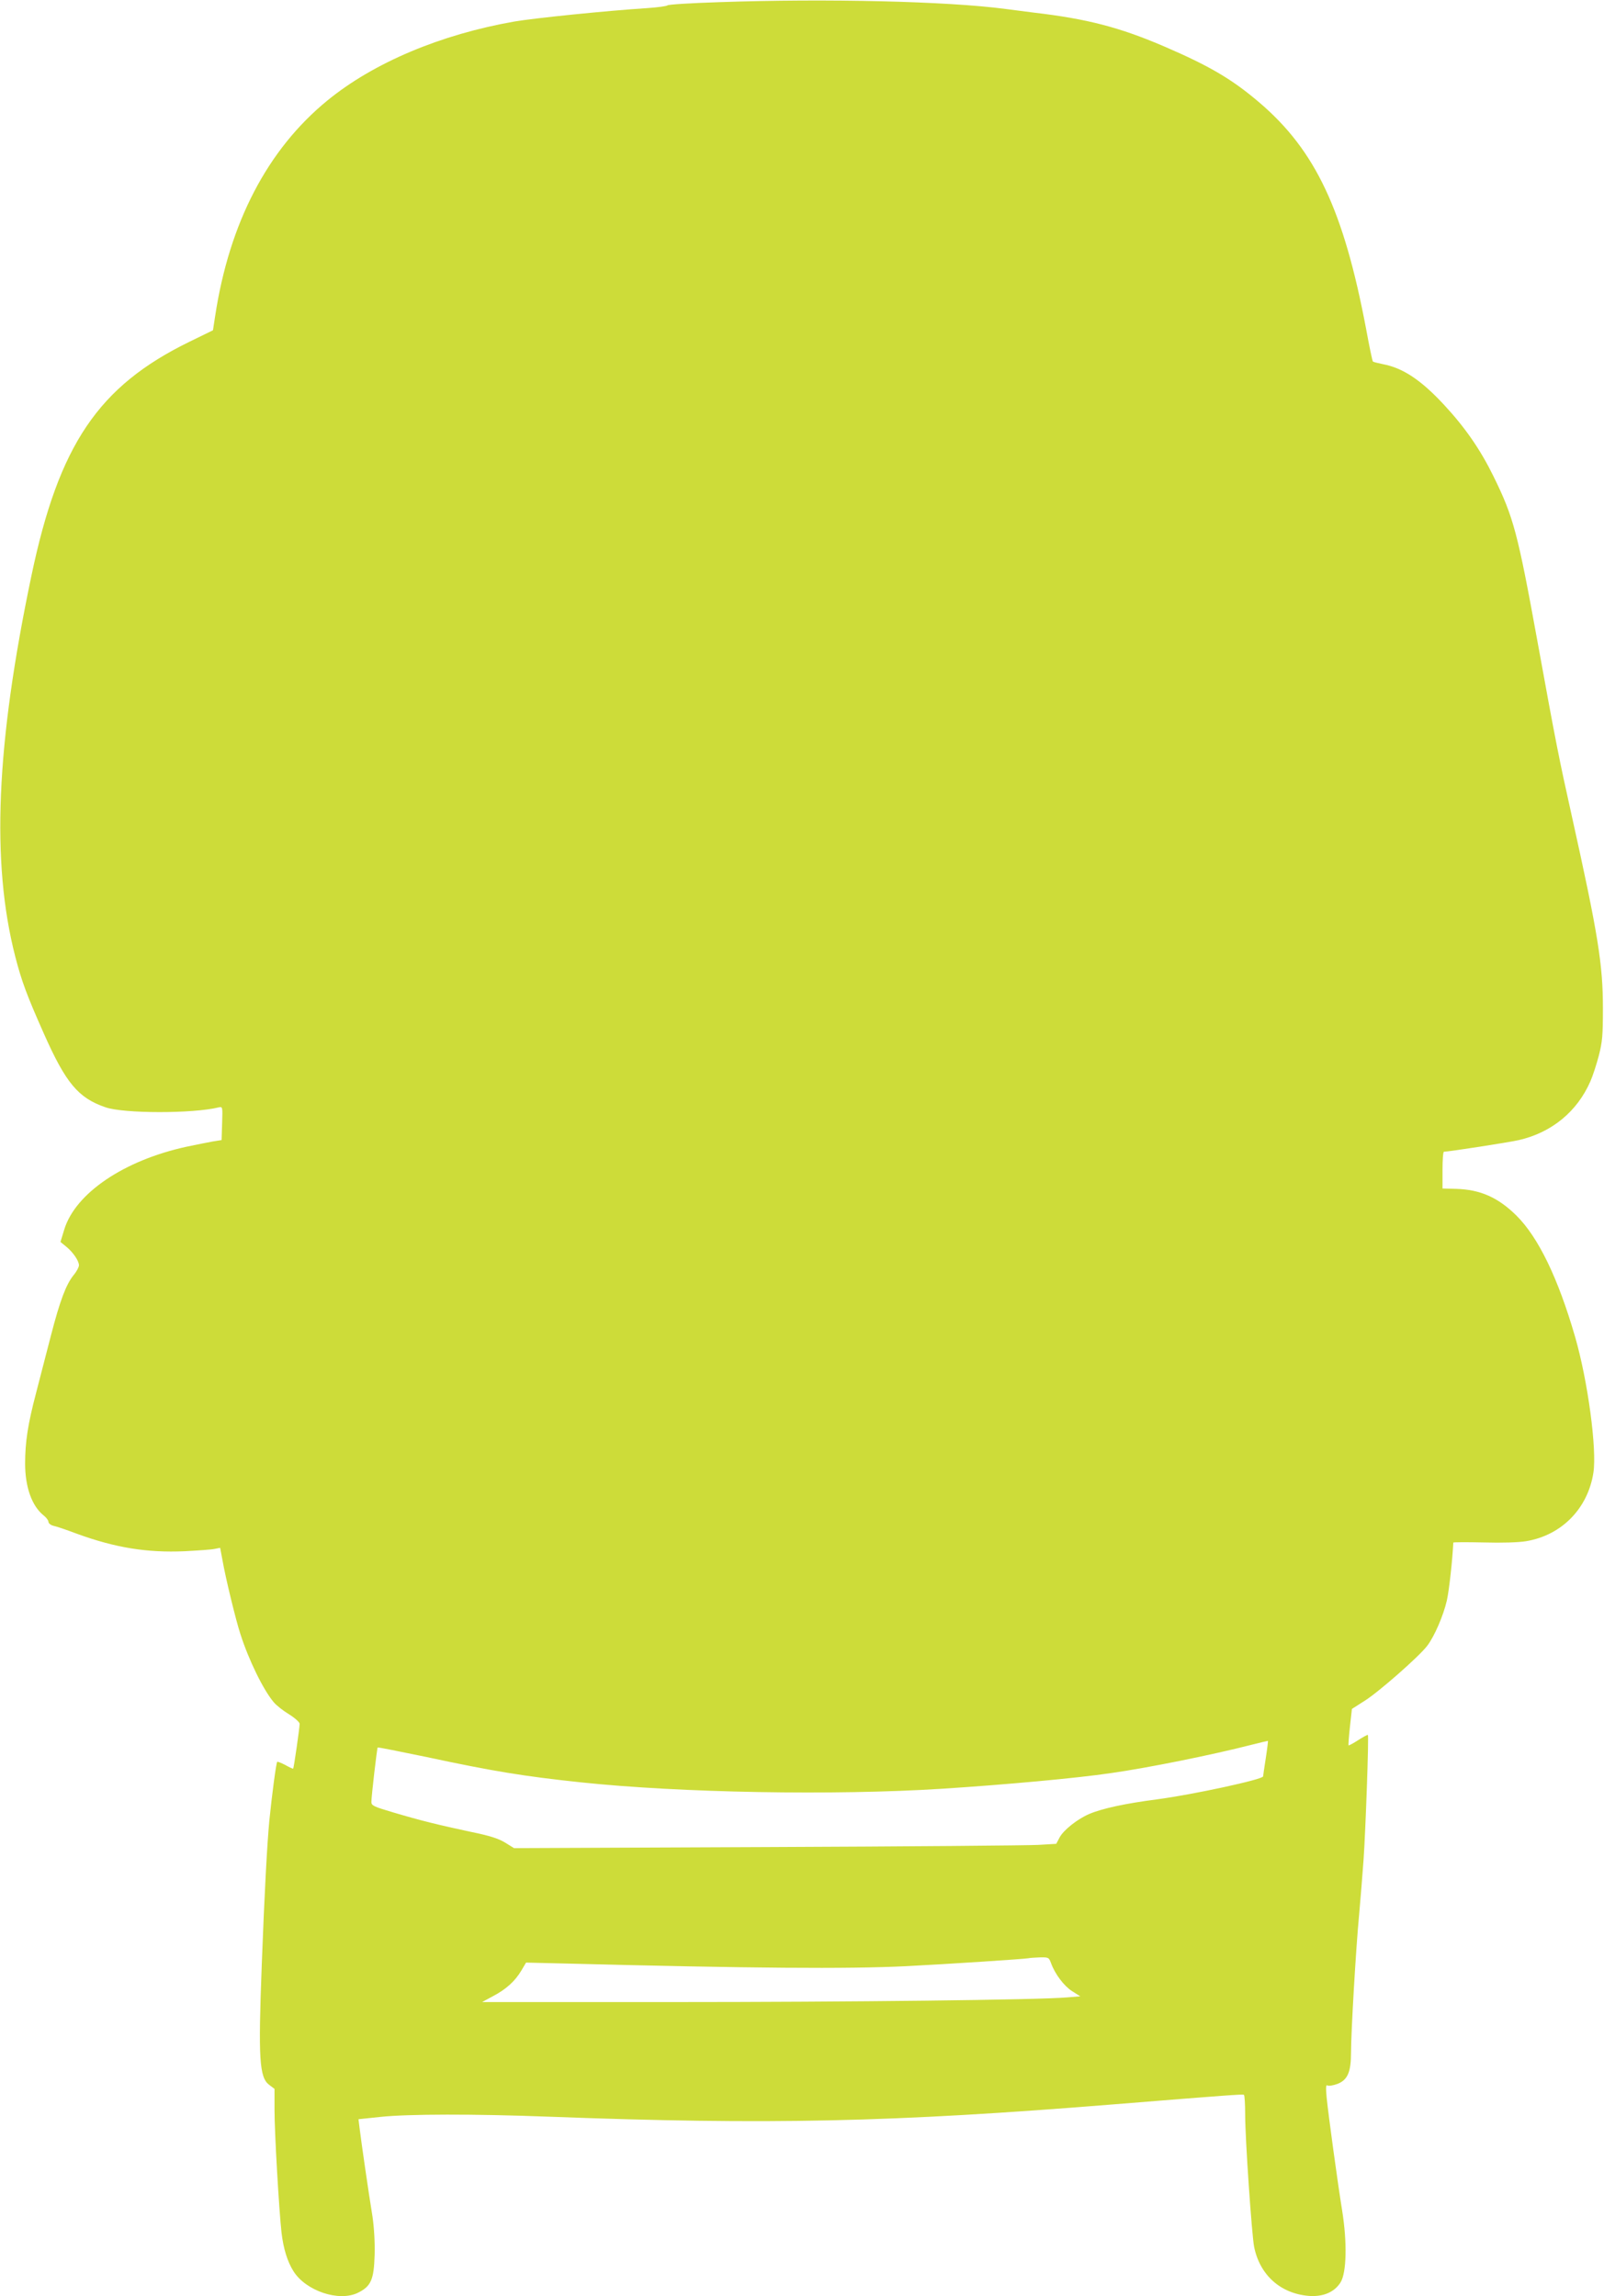 <?xml version="1.0" standalone="no"?>
<!DOCTYPE svg PUBLIC "-//W3C//DTD SVG 20010904//EN"
 "http://www.w3.org/TR/2001/REC-SVG-20010904/DTD/svg10.dtd">
<svg version="1.0" xmlns="http://www.w3.org/2000/svg"
 width="894pt" height="1280pt" viewBox="0 0 894 1280"
 preserveAspectRatio="xMidYMid meet">
<g transform="translate(0,1280) scale(0.1,-0.1)"
fill="#cddc39" stroke="none">
<path d="M4010 12788 c-157 -5 -287 -13 -290 -18 -3 -4 -52 -11 -110 -15 -233
-15 -632 -56 -743 -75 -411 -72 -784 -229 -1042 -440 -334 -273 -547 -682
-626 -1203 l-12 -78 -131 -64 c-508 -248 -728 -574 -881 -1305 -197 -939 -225
-1597 -90 -2122 35 -136 64 -215 161 -433 121 -272 190 -355 341 -407 102 -36
488 -36 631 -1 23 5 23 5 20 -88 l-3 -94 -50 -8 c-27 -5 -93 -18 -145 -29
-349 -76 -620 -259 -682 -462 l-21 -69 32 -26 c38 -31 71 -79 71 -104 0 -10
-13 -35 -30 -55 -42 -53 -75 -139 -126 -336 -24 -94 -62 -238 -83 -321 -46
-175 -61 -273 -61 -394 0 -131 38 -237 104 -289 14 -11 26 -27 26 -35 0 -8 12
-18 27 -22 16 -3 75 -23 133 -45 214 -78 391 -106 598 -97 75 4 151 9 168 13
l31 6 13 -69 c17 -98 75 -337 100 -412 46 -144 128 -312 186 -380 14 -17 52
-47 85 -67 32 -20 59 -44 59 -53 0 -22 -32 -245 -36 -250 -1 -1 -21 7 -43 20
-23 12 -43 20 -46 18 -6 -6 -30 -189 -44 -329 -12 -126 -27 -399 -42 -800 -20
-526 -14 -631 42 -672 l29 -22 0 -117 c0 -129 25 -557 39 -684 11 -92 33 -162
67 -216 69 -109 252 -171 358 -120 74 36 90 74 94 211 2 72 -3 153 -12 215
-23 141 -63 419 -71 486 l-7 56 124 13 c149 16 521 17 938 1 1225 -46 1914
-31 3150 69 632 51 715 57 723 53 4 -2 7 -52 7 -111 0 -136 37 -671 50 -737
32 -157 147 -260 305 -273 80 -6 143 21 177 76 33 54 37 220 9 397 -26 161
-77 534 -87 634 -5 57 -4 72 5 66 7 -4 32 0 56 9 56 22 75 66 75 174 0 111 27
579 45 767 8 88 19 228 25 310 11 157 30 687 24 694 -2 2 -26 -11 -54 -29 -28
-18 -52 -31 -54 -29 -1 2 2 49 8 104 l11 99 72 46 c78 49 303 247 347 305 41
53 91 170 110 253 13 56 32 233 36 323 0 3 76 3 169 1 103 -3 195 0 237 7 198
33 344 182 375 382 20 132 -31 511 -102 757 -95 328 -205 555 -327 676 -102
101 -201 145 -336 149 l-76 2 0 103 c0 56 3 102 8 102 25 0 368 53 418 65 182
42 324 158 398 327 13 29 34 94 47 143 20 78 23 113 23 265 0 244 -27 412
-172 1065 -73 328 -89 408 -192 975 -111 611 -134 697 -246 925 -73 149 -158
272 -276 399 -128 138 -229 205 -340 226 -28 6 -54 12 -56 15 -3 2 -20 84 -38
182 -125 661 -282 994 -593 1260 -153 131 -279 205 -532 314 -249 107 -430
154 -729 189 -41 5 -111 14 -155 20 -323 43 -999 59 -1595 38z m3045 -9788
c-8 -52 -15 -98 -15 -102 0 -17 -393 -102 -591 -128 -177 -23 -307 -51 -379
-82 -65 -28 -142 -89 -164 -130 l-19 -36 -101 -6 c-56 -3 -735 -9 -1511 -12
l-1410 -6 -50 31 c-38 23 -85 38 -192 60 -178 38 -276 62 -431 108 -108 32
-122 38 -122 58 0 32 31 299 35 304 2 2 122 -22 267 -52 378 -81 545 -108 863
-142 558 -59 1417 -74 2015 -36 358 23 750 59 940 87 206 29 567 102 785 158
50 13 91 22 92 22 1 -1 -4 -44 -12 -96z m-1197 -1143 c22 -61 72 -127 117
-156 l46 -29 -73 -6 c-159 -14 -1216 -26 -2212 -26 l-1049 0 61 33 c74 39 123
84 158 143 l26 44 211 -5 c1050 -27 1584 -31 1907 -15 240 12 660 40 680 44 8
2 38 4 65 5 49 1 51 0 63 -32z"/>
</g>
</svg>
